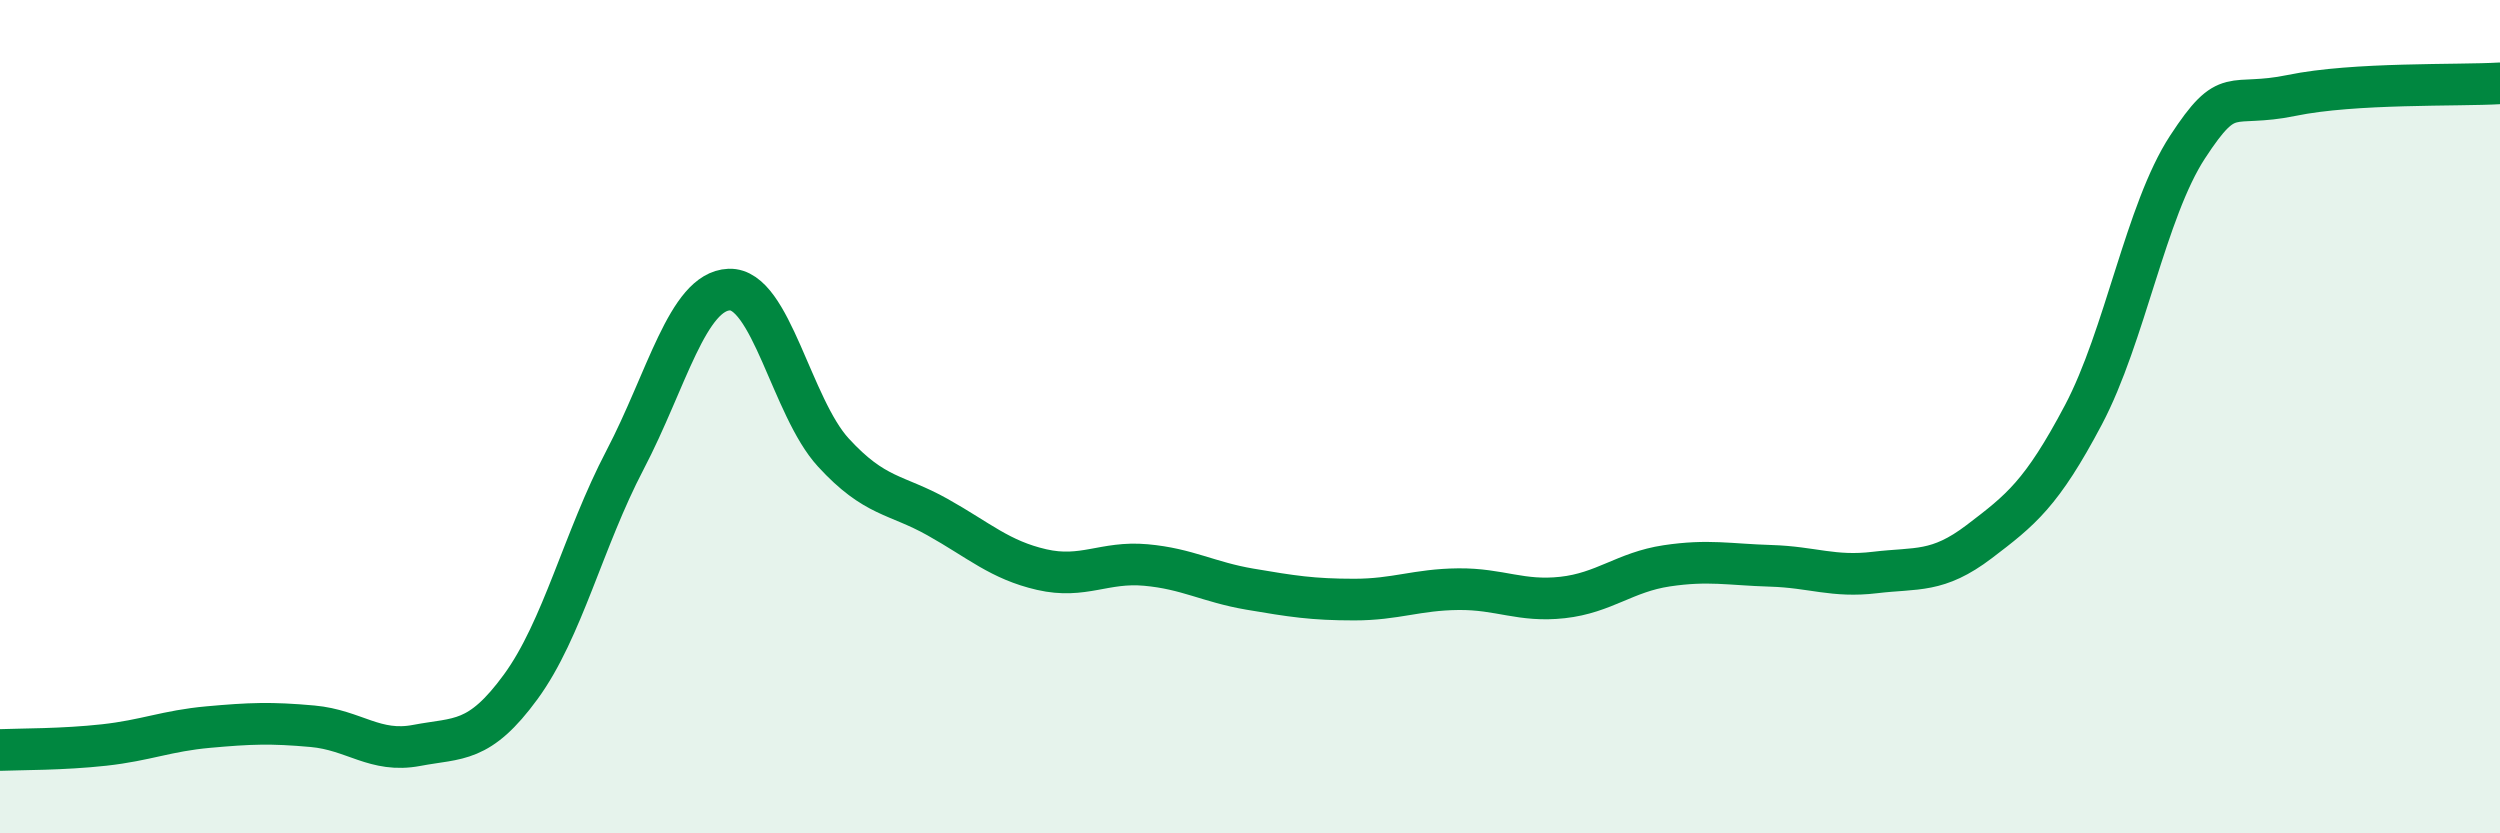 
    <svg width="60" height="20" viewBox="0 0 60 20" xmlns="http://www.w3.org/2000/svg">
      <path
        d="M 0,18 C 0.5,17.98 1.5,17.99 2.5,17.88 C 3.5,17.77 4,17.54 5,17.45 C 6,17.36 6.5,17.34 7.5,17.43 C 8.5,17.52 9,18.08 10,17.89 C 11,17.7 11.5,17.85 12.5,16.48 C 13.5,15.11 14,12.95 15,11.04 C 16,9.13 16.5,6.99 17.5,6.95 C 18.5,6.91 19,9.77 20,10.86 C 21,11.95 21.5,11.85 22.5,12.41 C 23.5,12.97 24,13.44 25,13.67 C 26,13.9 26.5,13.47 27.5,13.56 C 28.5,13.65 29,13.97 30,14.14 C 31,14.31 31.5,14.39 32.5,14.39 C 33.5,14.39 34,14.15 35,14.14 C 36,14.13 36.5,14.45 37.5,14.34 C 38.5,14.23 39,13.73 40,13.58 C 41,13.43 41.5,13.55 42.5,13.58 C 43.5,13.61 44,13.86 45,13.74 C 46,13.62 46.5,13.76 47.5,13 C 48.5,12.24 49,11.85 50,9.96 C 51,8.07 51.5,5.06 52.5,3.53 C 53.5,2 53.5,2.6 55,2.29 C 56.5,1.98 59,2.06 60,2L60 20L0 20Z"
        fill="#008740"
        opacity="0.1"
        stroke-linecap="round"
        stroke-linejoin="round"
      />
      <path
        d="M 0,18 C 0.5,17.98 1.5,17.99 2.5,17.88 C 3.5,17.77 4,17.54 5,17.45 C 6,17.36 6.5,17.34 7.5,17.43 C 8.5,17.52 9,18.08 10,17.89 C 11,17.7 11.5,17.85 12.5,16.48 C 13.5,15.11 14,12.95 15,11.04 C 16,9.13 16.5,6.99 17.5,6.95 C 18.5,6.91 19,9.77 20,10.86 C 21,11.95 21.5,11.85 22.5,12.41 C 23.5,12.97 24,13.44 25,13.67 C 26,13.9 26.5,13.47 27.5,13.56 C 28.5,13.65 29,13.97 30,14.14 C 31,14.31 31.5,14.39 32.5,14.39 C 33.5,14.39 34,14.15 35,14.14 C 36,14.13 36.5,14.45 37.5,14.34 C 38.5,14.23 39,13.73 40,13.58 C 41,13.43 41.5,13.55 42.5,13.58 C 43.5,13.61 44,13.86 45,13.74 C 46,13.62 46.5,13.76 47.5,13 C 48.5,12.24 49,11.85 50,9.96 C 51,8.07 51.5,5.06 52.5,3.53 C 53.5,2 53.5,2.6 55,2.29 C 56.5,1.98 59,2.06 60,2"
        stroke="#008740"
        stroke-width="1"
        fill="none"
        stroke-linecap="round"
        stroke-linejoin="round"
      />
    </svg>
  